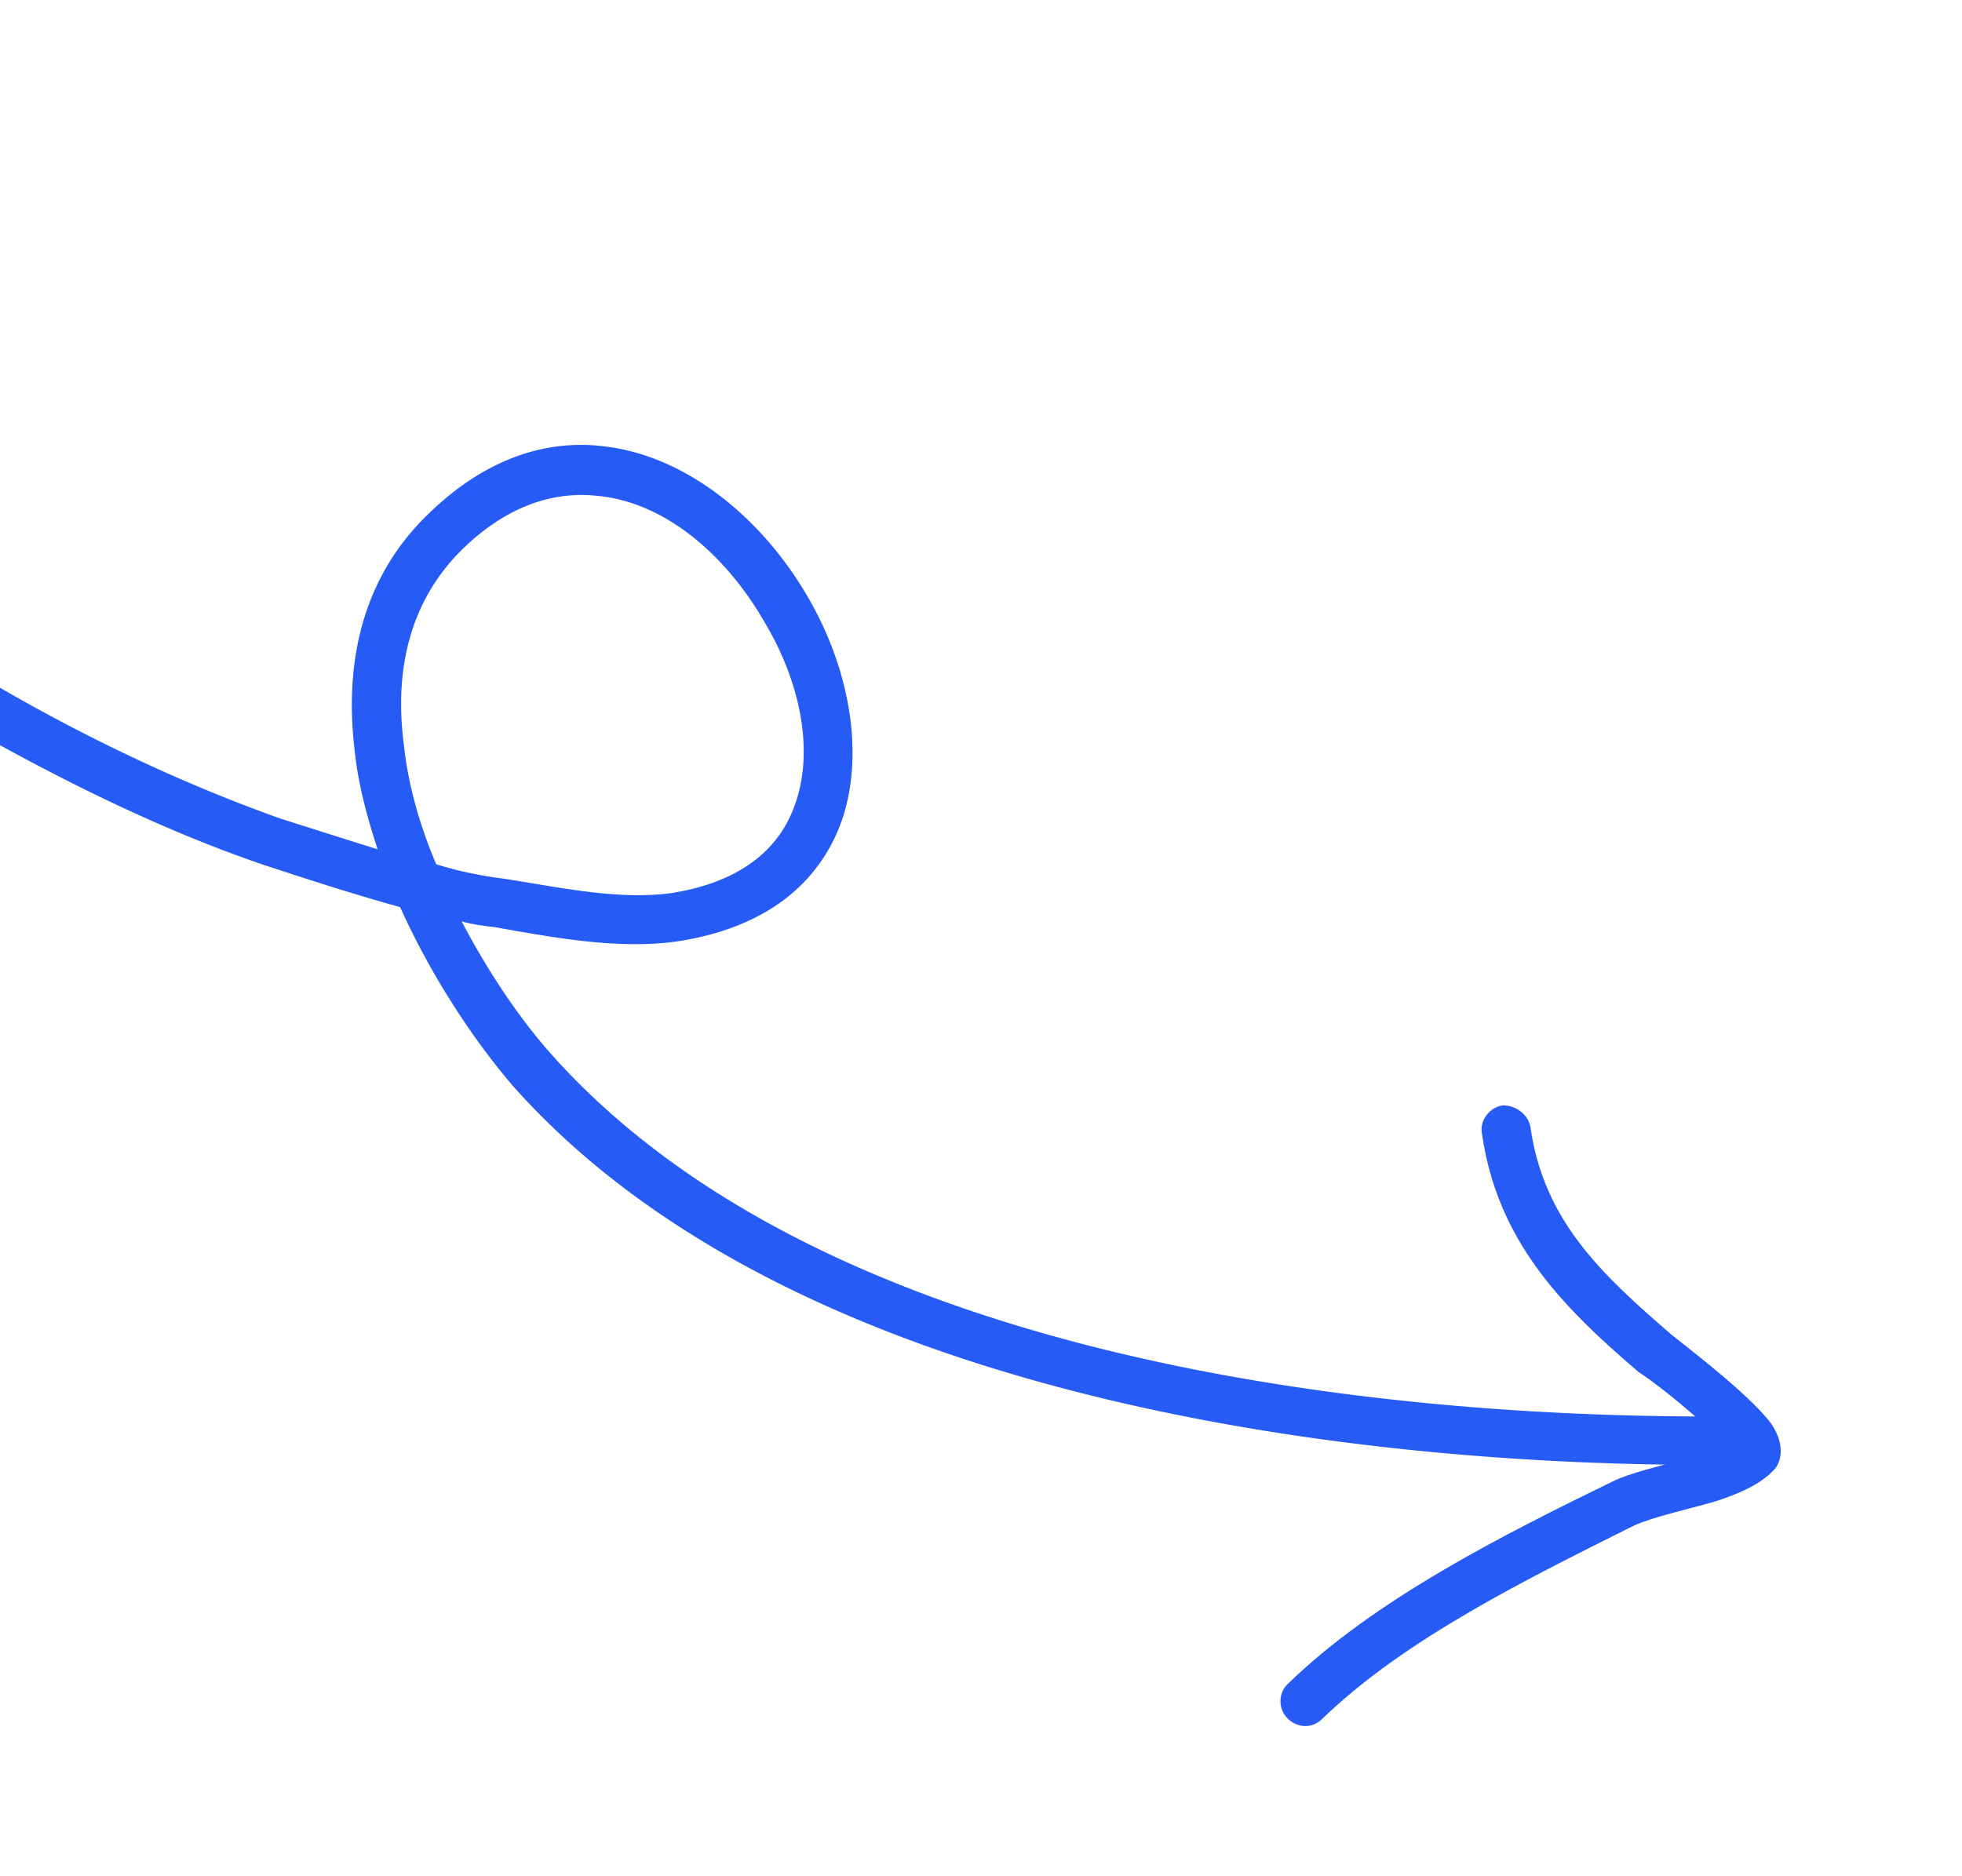 <?xml version="1.0" encoding="utf-8"?>
<svg xmlns="http://www.w3.org/2000/svg" fill="none" height="131" width="137">
  <path clip-rule="evenodd" d="M32.233 64.346c.716.219 1.497.312 2.276.404 4.088.722 8.822 1.626 13.02.965 5.532-.916 8.844-3.487 10.598-6.883 2.465-4.781 1.54-11.516-1.676-17.062-3.172-5.523-8.473-9.93-14.27-10.596-3.953-.491-8.218.775-12.266 4.718-4.614 4.445-5.884 10.34-5.154 16.491.242 2.37.853 4.616 1.608 6.937a1707.68 1707.68 0 0 1-6.78-2.146c-7.361-2.615-14.675-6.166-21.364-10.186-8.912-5.198-16.634-11.688-23.2-19.648-.645-.662-1.735-.758-2.452-.176-.717.581-.81 1.653-.23 2.44 6.831 8.26 14.83 15.057 24.099 20.444 6.955 4.001 14.41 7.786 22.038 10.381 3.177 1.042 6.3 2.054 9.458 2.925 2.185 4.84 5.113 9.273 7.888 12.503 18.799 21.161 56.381 26.479 83.576 26.458.942.018 1.688-.709 1.693-1.667.003-.96-.787-1.698-1.728-1.716-26.315.007-62.764-4.87-80.942-25.383-2.138-2.412-4.338-5.66-6.191-9.203Zm-1.774-3.982c1.471.458 3 .787 4.59.989 3.797.568 8.087 1.557 11.9 1.013 4.169-.676 6.766-2.506 8.065-5.022 2.078-4.025 1.05-9.374-1.58-13.808-2.605-4.582-6.84-8.425-11.665-8.898-3.082-.35-6.314.663-9.421 3.663-3.84 3.734-4.8 8.67-4.154 13.657.302 2.882 1.128 5.722 2.265 8.406Z" fill="#265BF6" fill-rule="evenodd"/>
  <path clip-rule="evenodd" d="M120.428 100.939c-.772.392-1.764.667-2.757.943-1.935.577-3.879.99-5.12 1.615-7.555 3.689-16.568 8.207-22.637 14.123-.657.614-.681 1.722-.013 2.396.667.674 1.725.753 2.448.015 5.777-5.591 14.431-9.821 21.743-13.478 1.298-.594 3.652-1.109 5.618-1.67 1.702-.541 3.18-1.2 4.096-2.156.557-.507.902-1.765-.109-3.261-1.467-2.058-6.548-5.87-7.019-6.279-4.775-4.129-8.897-7.912-9.814-14.483-.163-.887-1.051-1.517-1.929-1.501-.944.14-1.624 1.062-1.46 1.95 1.066 7.451 5.498 12.038 10.967 16.695.395.21 3.445 2.464 5.351 4.434.182.257.456.402.635.657Z" fill="#265BF6" fill-rule="evenodd"/>
</svg>
